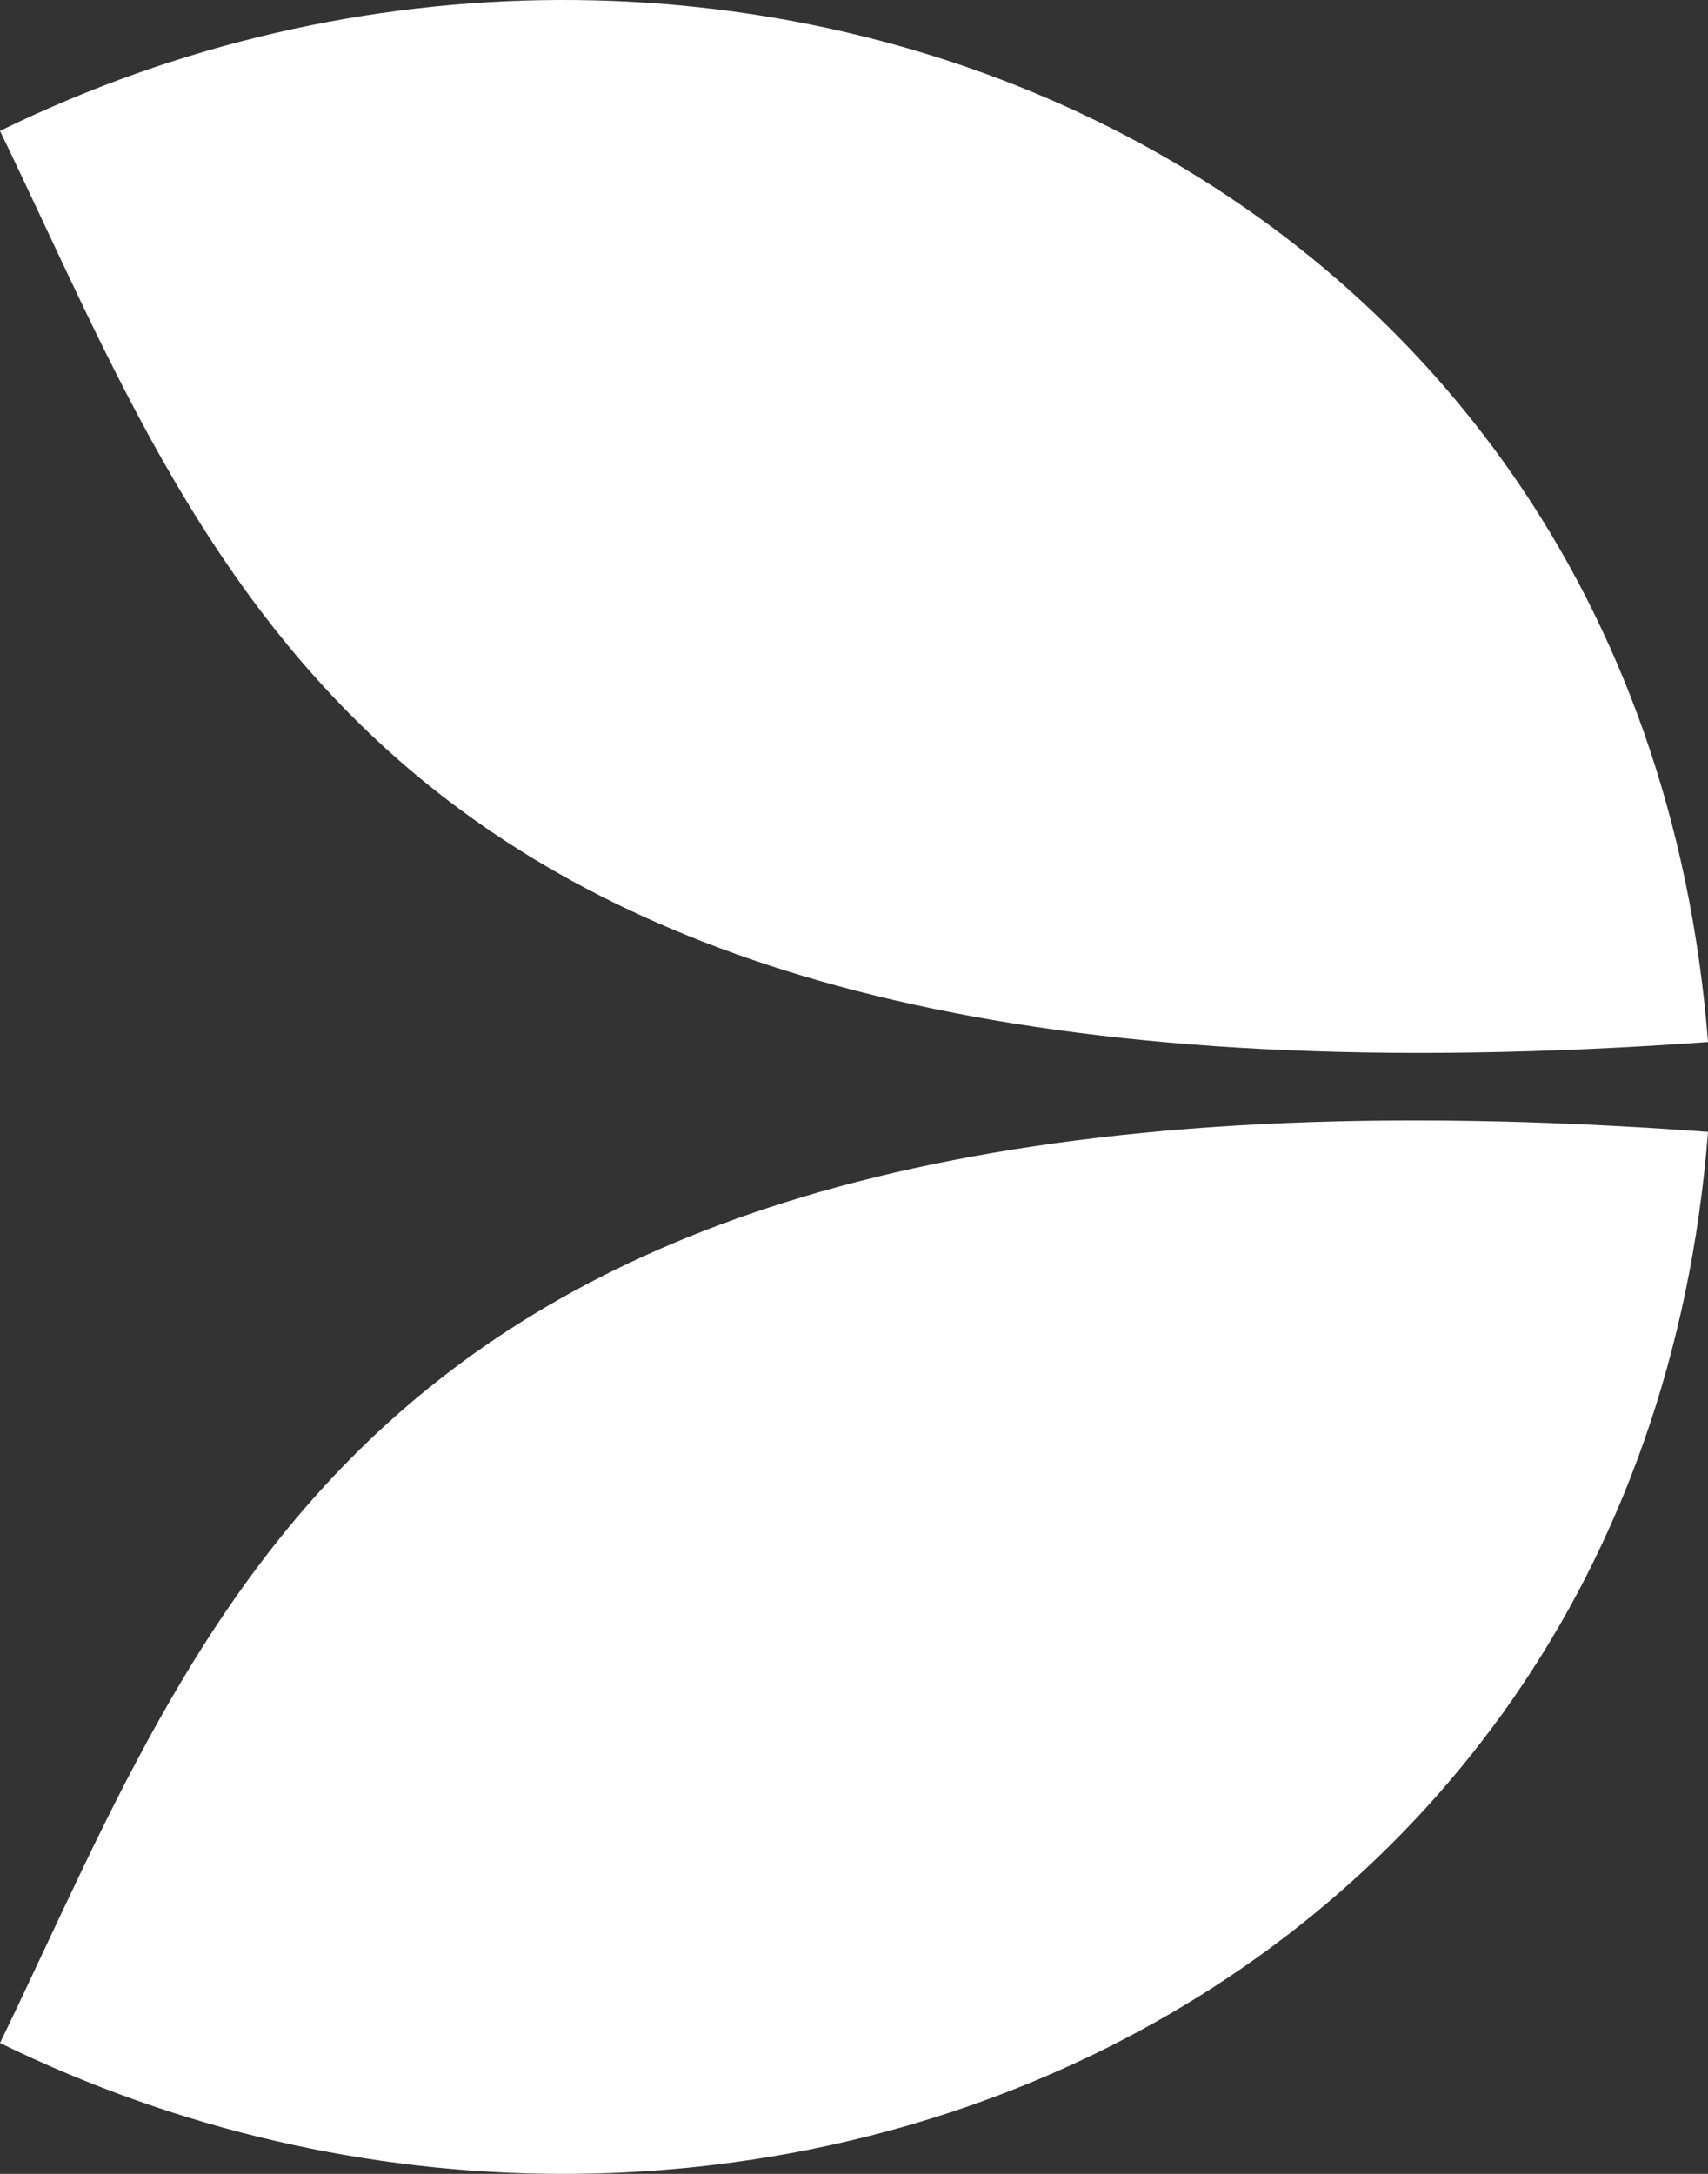 <svg width="22" height="28" viewBox="0 0 22 28" fill="none" xmlns="http://www.w3.org/2000/svg">
<rect x="0" y="0" width="22" height="28" fill="#333333" stroke="none"/>
<g clip-path="url(#clip0_105_6928)">
<path d="M0 1.686C9.211 -2.828 21.101 1.935 22 13.421C4.919 14.65 2.858 7.592 0 1.686Z" fill="white"/>
<path d="M0 26.314C9.211 30.828 21.101 26.065 22 14.579C4.919 13.314 2.858 20.422 0 26.314Z" fill="white"/>
</g>
<defs>
<clipPath id="clip0_105_6928">
<rect width="22" height="28" fill="white"/>
</clipPath>
</defs>
</svg>
